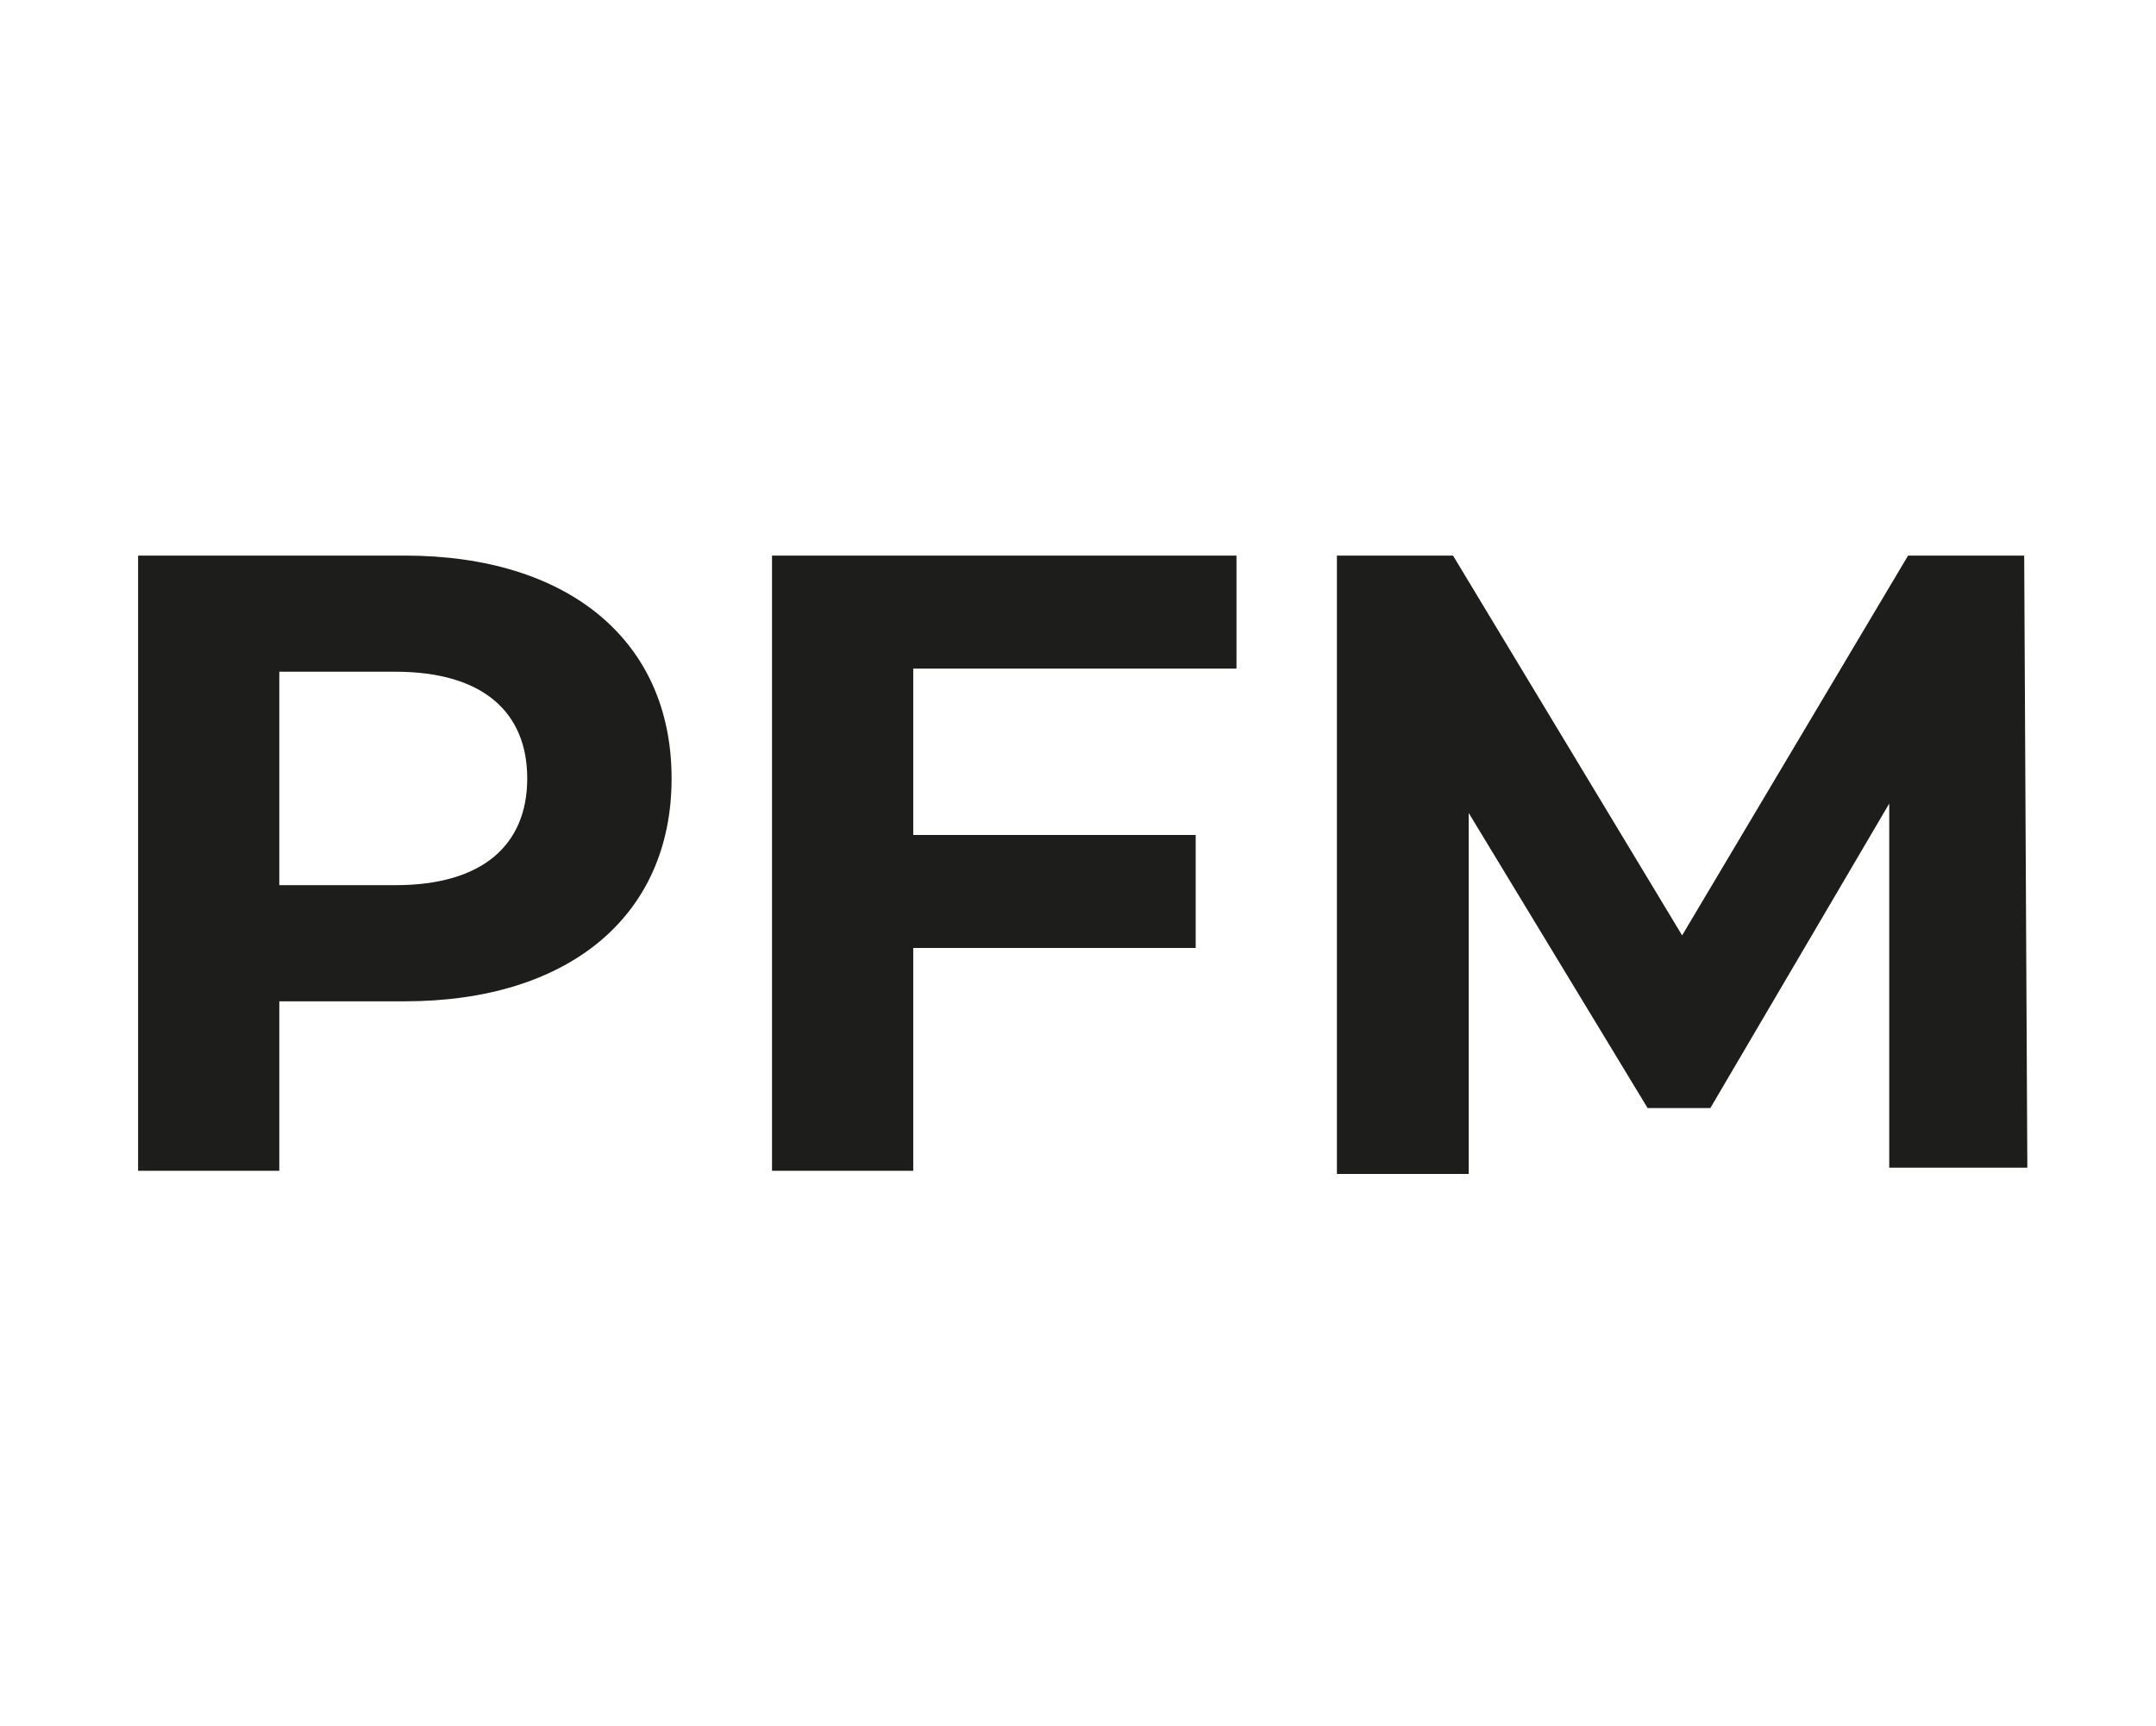 <?xml version="1.0" encoding="UTF-8"?> <svg xmlns="http://www.w3.org/2000/svg" xmlns:xlink="http://www.w3.org/1999/xlink" version="1.1" id="Warstwa_1" x="0px" y="0px" viewBox="0 0 68.7 55" style="enable-background:new 0 0 68.7 55;" xml:space="preserve"> <style type="text/css"> .st0{fill:#1D1D1B;} </style> <path class="st0" d="M21.4,24.8c0,4.4-3.3,7.1-8.5,7.1H8.9v5.4H4.4V17.7h8.5C18.1,17.7,21.4,20.4,21.4,24.8z M16.8,24.8 c0-2.1-1.4-3.4-4.2-3.4H8.9v6.8h3.7C15.4,28.2,16.8,26.9,16.8,24.8L16.8,24.8z"></path> <path class="st0" d="M29.1,21.4v5.2h9v3.6h-9v7.1h-4.5V17.7h14.8v3.6H29.1z"></path> <path class="st0" d="M60.2,37.3l0-11.7l-5.7,9.7h-2l-5.7-9.4v11.5h-4.2V17.7h3.7l7.3,12.1l7.2-12.1h3.7l0.1,19.5H60.2z"></path> </svg> 